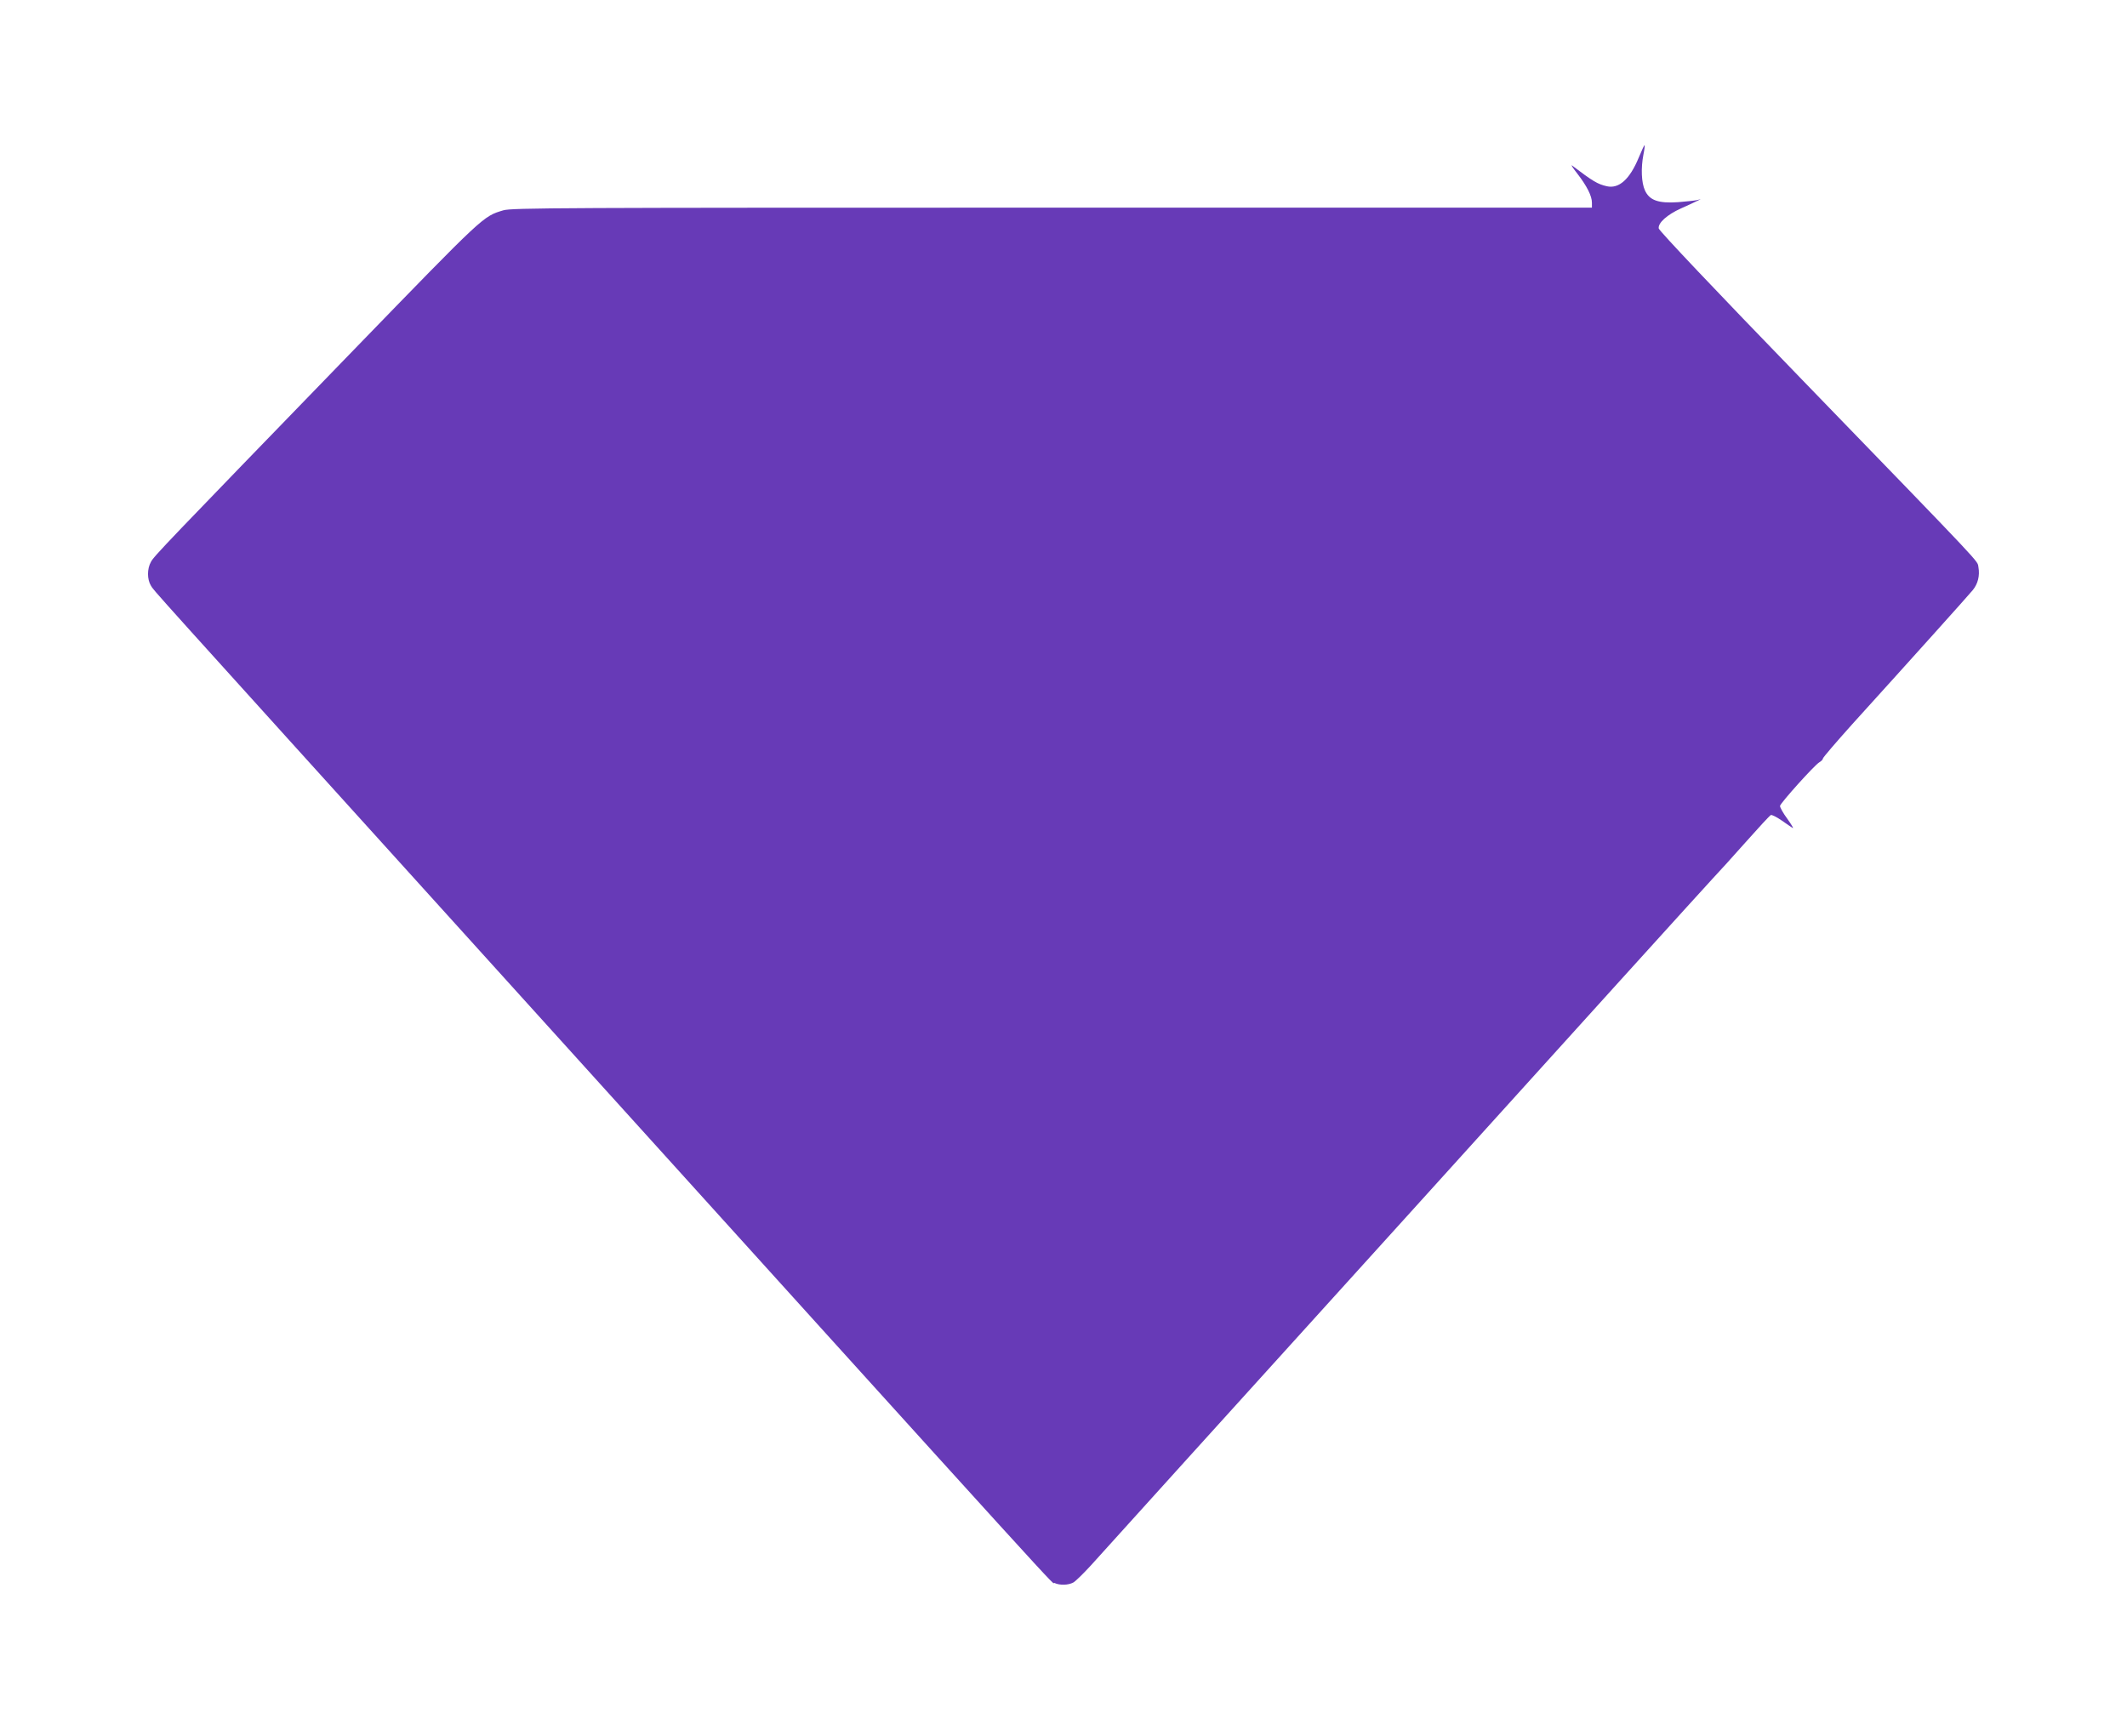 <?xml version="1.0" standalone="no"?>
<!DOCTYPE svg PUBLIC "-//W3C//DTD SVG 20010904//EN"
 "http://www.w3.org/TR/2001/REC-SVG-20010904/DTD/svg10.dtd">
<svg version="1.0" xmlns="http://www.w3.org/2000/svg"
 width="1280pt" height="1045pt" viewBox="0 0 1280 1045"
 preserveAspectRatio="xMidYMid meet">
<g transform="translate(0,1045) scale(0.1,-0.1)"
fill="#673ab7" stroke="none">
<path d="M9862 9502 c-54 -131 -119 -190 -193 -173 -55 13 -81 28 -209 125 -8
6 6 -16 32 -49 58 -75 88 -135 88 -175 l0 -30 -3248 0 c-2958 0 -3253 -1
-3303 -16 -123 -37 -111 -26 -901 -841 -1148 -1185 -1202 -1241 -1220 -1276
-23 -41 -23 -104 0 -142 23 -37 -68 65 2012 -2235 3702 -4094 3393 -3753 3426
-3769 33 -15 83 -13 113 3 13 7 60 53 105 102 44 50 895 990 1890 2089 994
1100 1830 2023 1856 2050 27 28 113 123 192 212 79 89 148 164 155 167 6 2 35
-12 65 -33 29 -20 59 -41 66 -45 8 -5 -7 20 -32 55 -26 35 -45 70 -44 78 4 19
207 245 236 262 12 7 22 17 22 23 0 6 80 99 176 206 366 404 700 776 726 808
31 38 43 87 34 138 -9 43 61 -31 -1061 1128 -529 546 -861 897 -863 911 -5 33
51 83 133 120 39 17 81 37 95 44 l25 12 -25 -6 c-14 -3 -64 -8 -112 -12 -118
-8 -172 11 -199 71 -21 46 -25 133 -9 216 6 29 9 55 7 56 -2 2 -17 -31 -35
-74z"/>
</g>
</svg>

